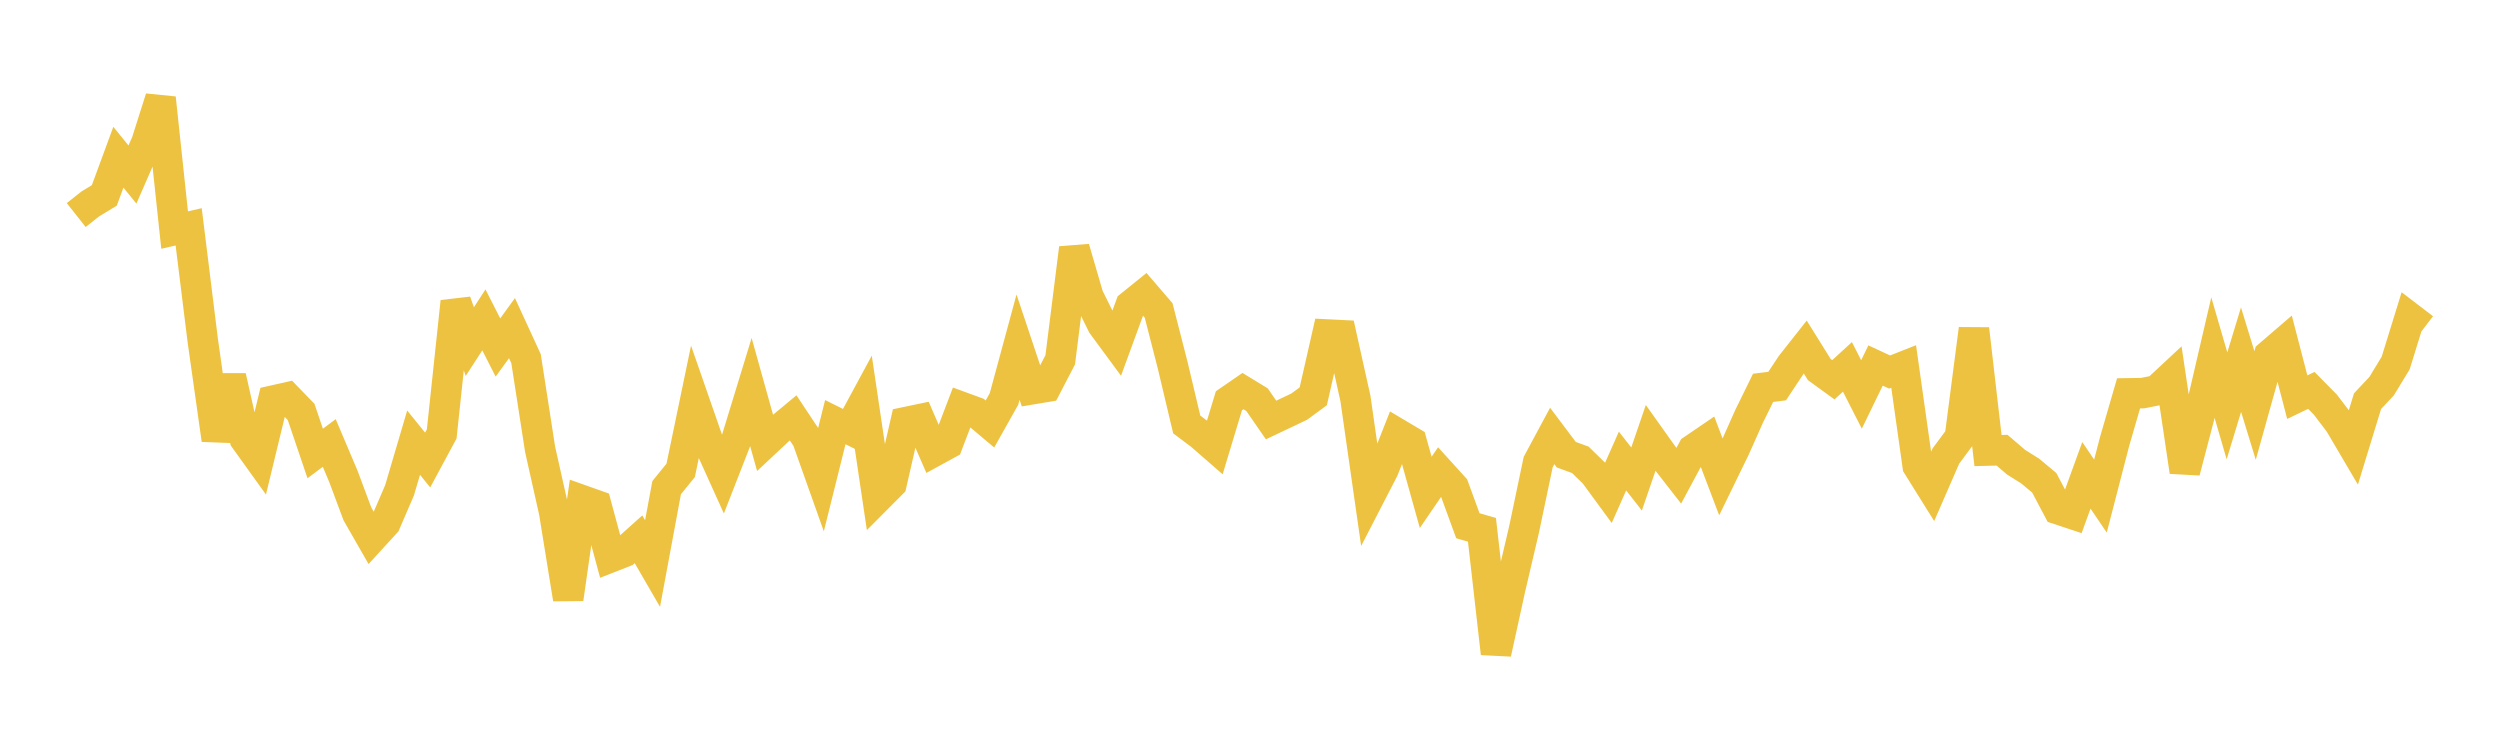 <svg width="164" height="48" xmlns="http://www.w3.org/2000/svg" xmlns:xlink="http://www.w3.org/1999/xlink"><path fill="none" stroke="rgb(237,194,64)" stroke-width="2" d="M5,14.108L5.922,13.379L6.844,12.818L7.766,10.314L8.689,11.451L9.611,9.337L10.533,6.432L11.455,15.092L12.377,14.88L13.299,22.324L14.222,28.85L15.144,24.697L16.066,28.805L16.988,30.089L17.91,26.28L18.832,26.073L19.754,27.024L20.677,29.748L21.599,29.06L22.521,31.235L23.443,33.706L24.365,35.316L25.287,34.308L26.21,32.165L27.132,29.038L28.054,30.178L28.976,28.466L29.898,19.788L30.82,22.409L31.743,20.985L32.665,22.796L33.587,21.525L34.509,23.53L35.431,29.475L36.353,33.589L37.275,39.29L38.198,32.818L39.12,33.145L40.042,36.564L40.964,36.203L41.886,35.377L42.808,36.969L43.731,31.993L44.653,30.856L45.575,26.416L46.497,29.068L47.419,31.109L48.341,28.748L49.263,25.734L50.186,29.042L51.108,28.179L52.03,27.413L52.952,28.802L53.874,31.396L54.796,27.693L55.719,28.152L56.641,26.447L57.563,32.658L58.485,31.731L59.407,27.694L60.329,27.501L61.251,29.623L62.174,29.118L63.096,26.701L64.018,27.038L64.94,27.814L65.862,26.174L66.784,22.772L67.707,25.534L68.629,25.38L69.551,23.603L70.473,16.278L71.395,19.437L72.317,21.305L73.24,22.558L74.162,20.039L75.084,19.294L76.006,20.366L76.928,23.961L77.85,27.844L78.772,28.538L79.695,29.342L80.617,26.291L81.539,25.656L82.461,26.218L83.383,27.552L84.305,27.115L85.228,26.676L86.15,25.999L87.072,21.944L87.994,21.99L88.916,26.136L89.838,32.577L90.76,30.79L91.683,28.449L92.605,28.996L93.527,32.3L94.449,30.951L95.371,31.968L96.293,34.489L97.216,34.754L98.138,42.862L99.06,38.652L99.982,34.715L100.904,30.315L101.826,28.6L102.749,29.828L103.671,30.166L104.593,31.066L105.515,32.324L106.437,30.244L107.359,31.423L108.281,28.733L109.204,30.029L110.126,31.211L111.048,29.493L111.97,28.864L112.892,31.288L113.814,29.395L114.737,27.323L115.659,25.442L116.581,25.327L117.503,23.935L118.425,22.766L119.347,24.245L120.269,24.914L121.192,24.067L122.114,25.876L123.036,23.977L123.958,24.405L124.88,24.041L125.802,30.561L126.725,32.04L127.647,29.921L128.569,28.675L129.491,21.581L130.413,29.556L131.335,29.533L132.257,30.321L133.18,30.901L134.102,31.67L135.024,33.414L135.946,33.72L136.868,31.182L137.79,32.544L138.713,28.978L139.635,25.803L140.557,25.789L141.479,25.605L142.401,24.746L143.323,30.941L144.246,27.423L145.168,23.456L146.09,26.625L147.012,23.592L147.934,26.602L148.856,23.298L149.778,22.505L150.701,26.054L151.623,25.61L152.545,26.545L153.467,27.756L154.389,29.324L155.311,26.315L156.234,25.333L157.156,23.815L158.078,20.835L159,21.539"></path></svg>